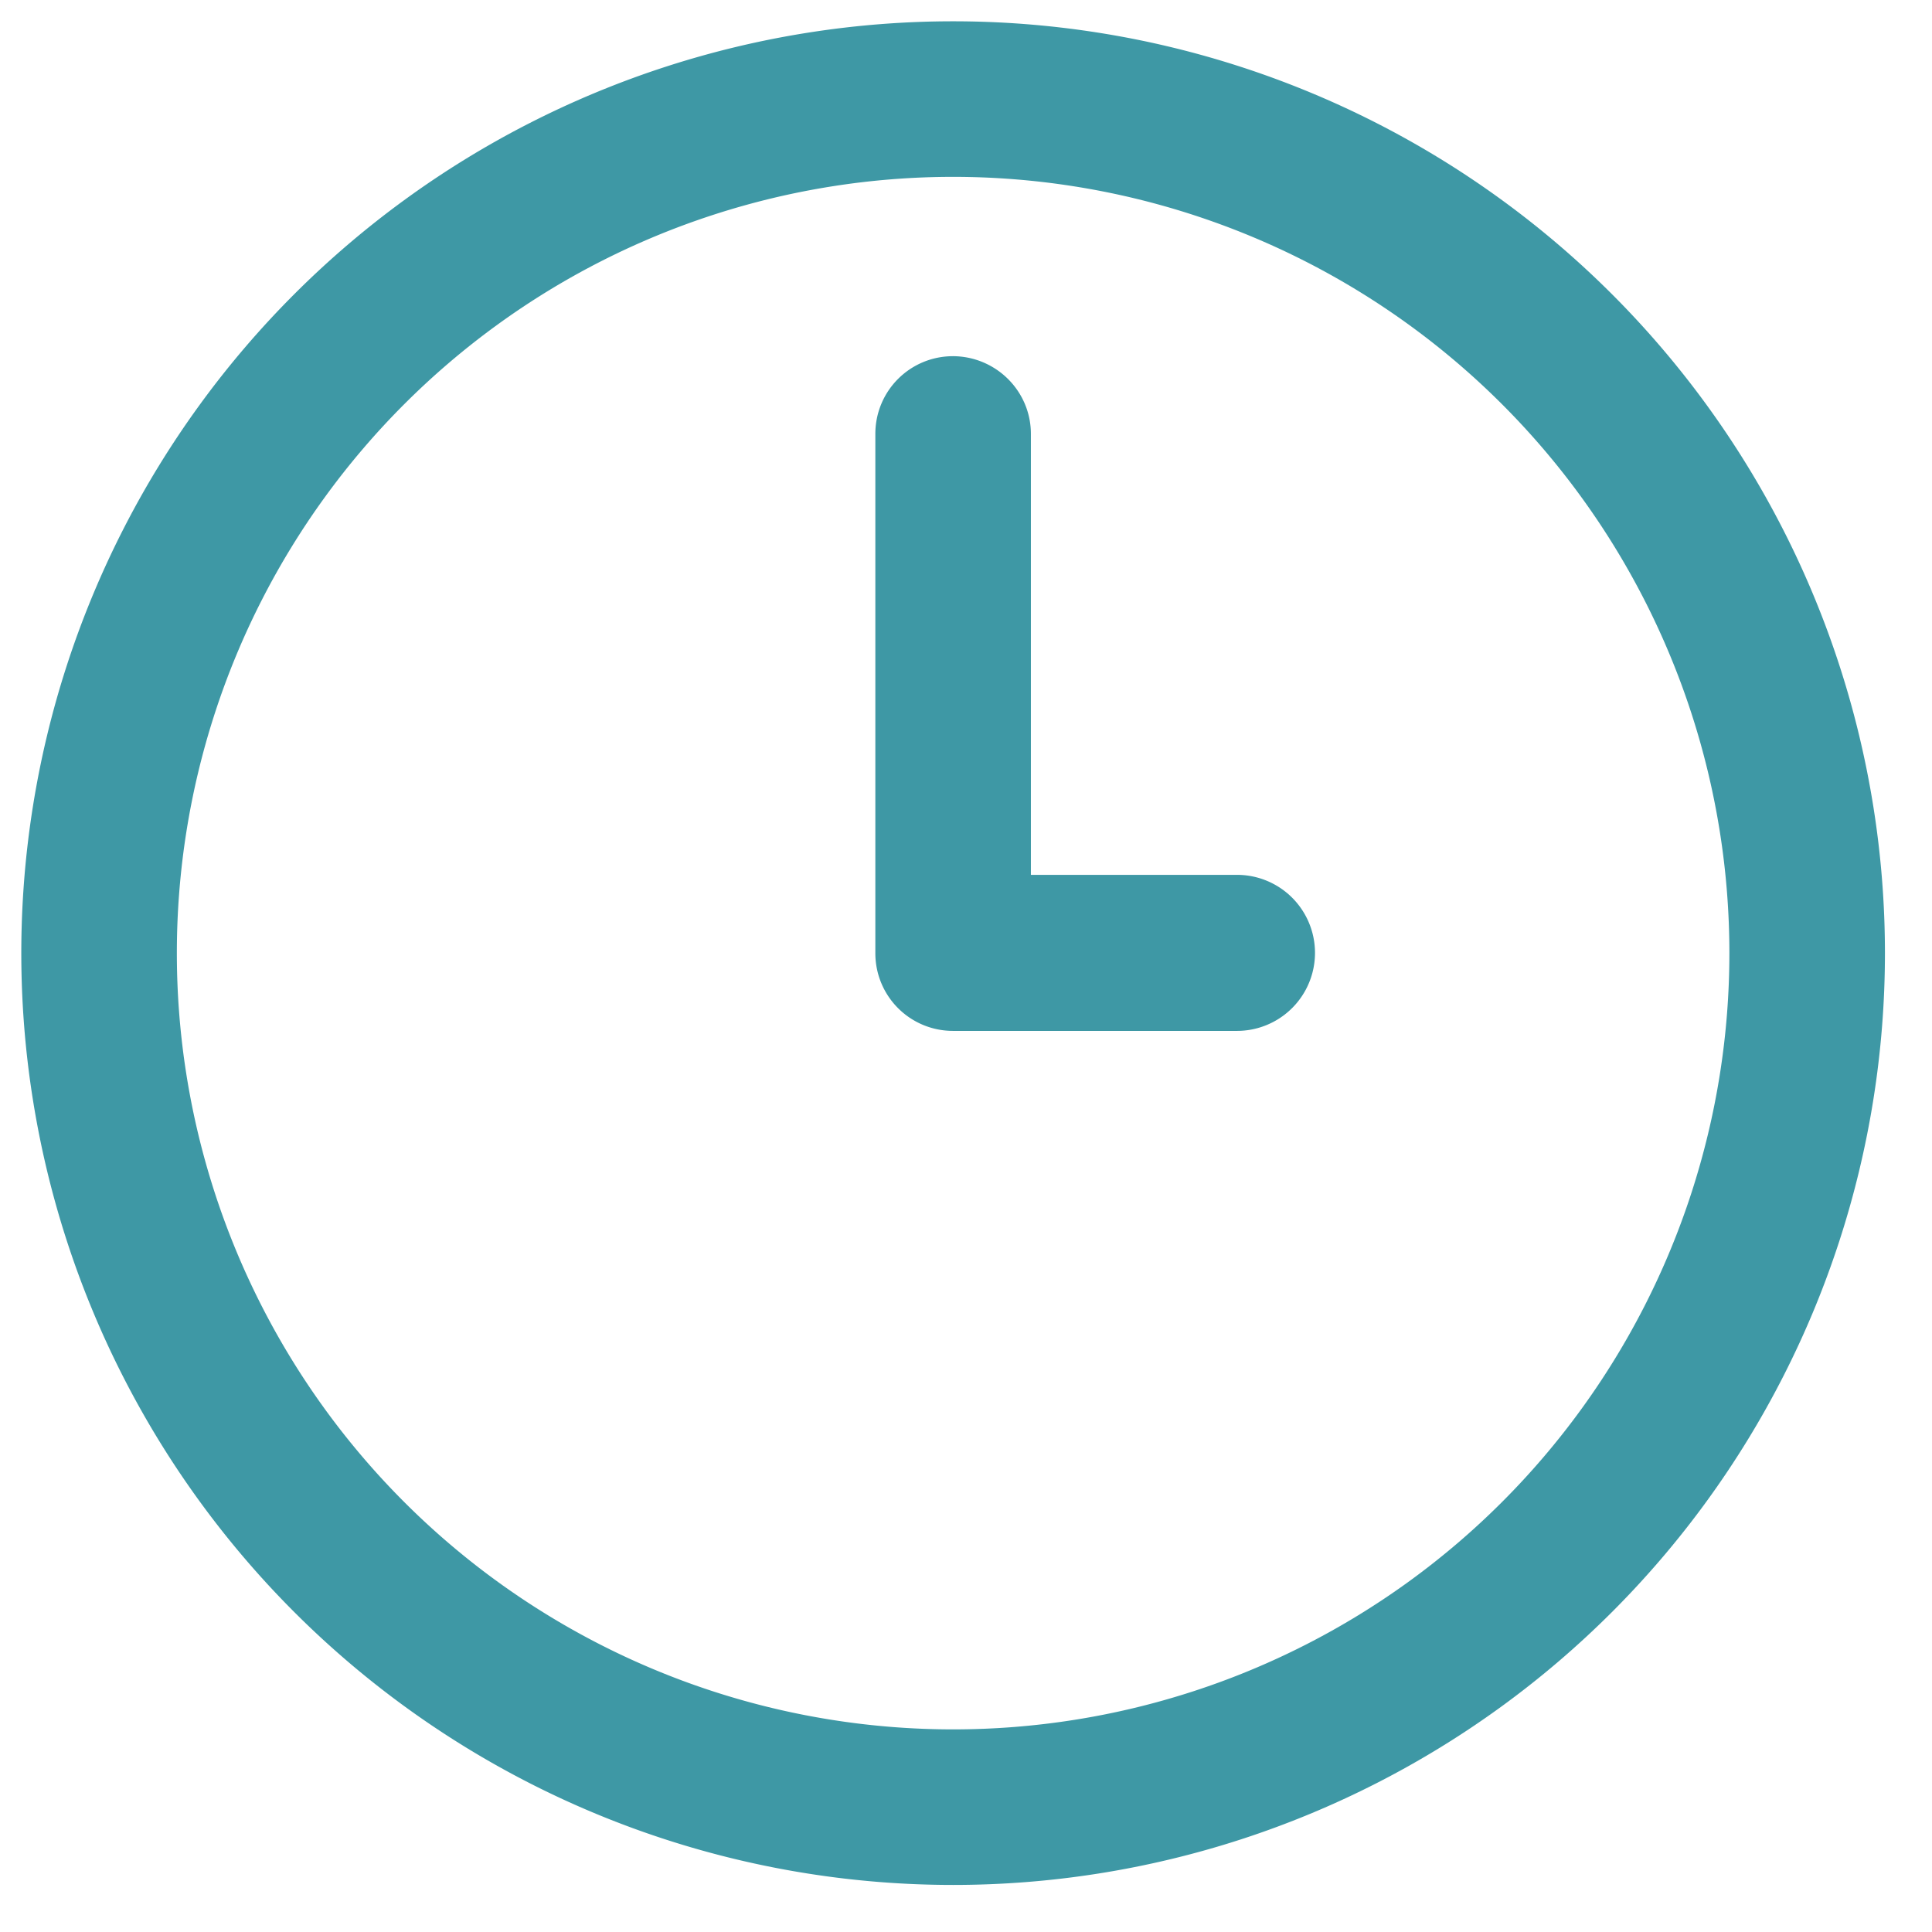 <?xml version="1.0" encoding="UTF-8"?> <svg xmlns="http://www.w3.org/2000/svg" width="39" height="39" viewBox="0 0 39 39" fill="none"><path fill-rule="evenodd" clip-rule="evenodd" d="M19.24 3.57a15.67 15.67 0 1 0 0 31.34 15.67 15.67 0 0 0 0-31.34ZM.43 19.24a18.8 18.8 0 1 1 37.62 0 18.8 18.8 0 0 1-37.62 0Zm18.8-12.05c.87 0 1.58.7 1.58 1.57v8.9h4.16a1.57 1.57 0 1 1 0 3.15h-5.73c-.87 0-1.57-.7-1.57-1.57V8.76c0-.87.7-1.57 1.57-1.57Z" fill="#3E98A5"></path></svg> 